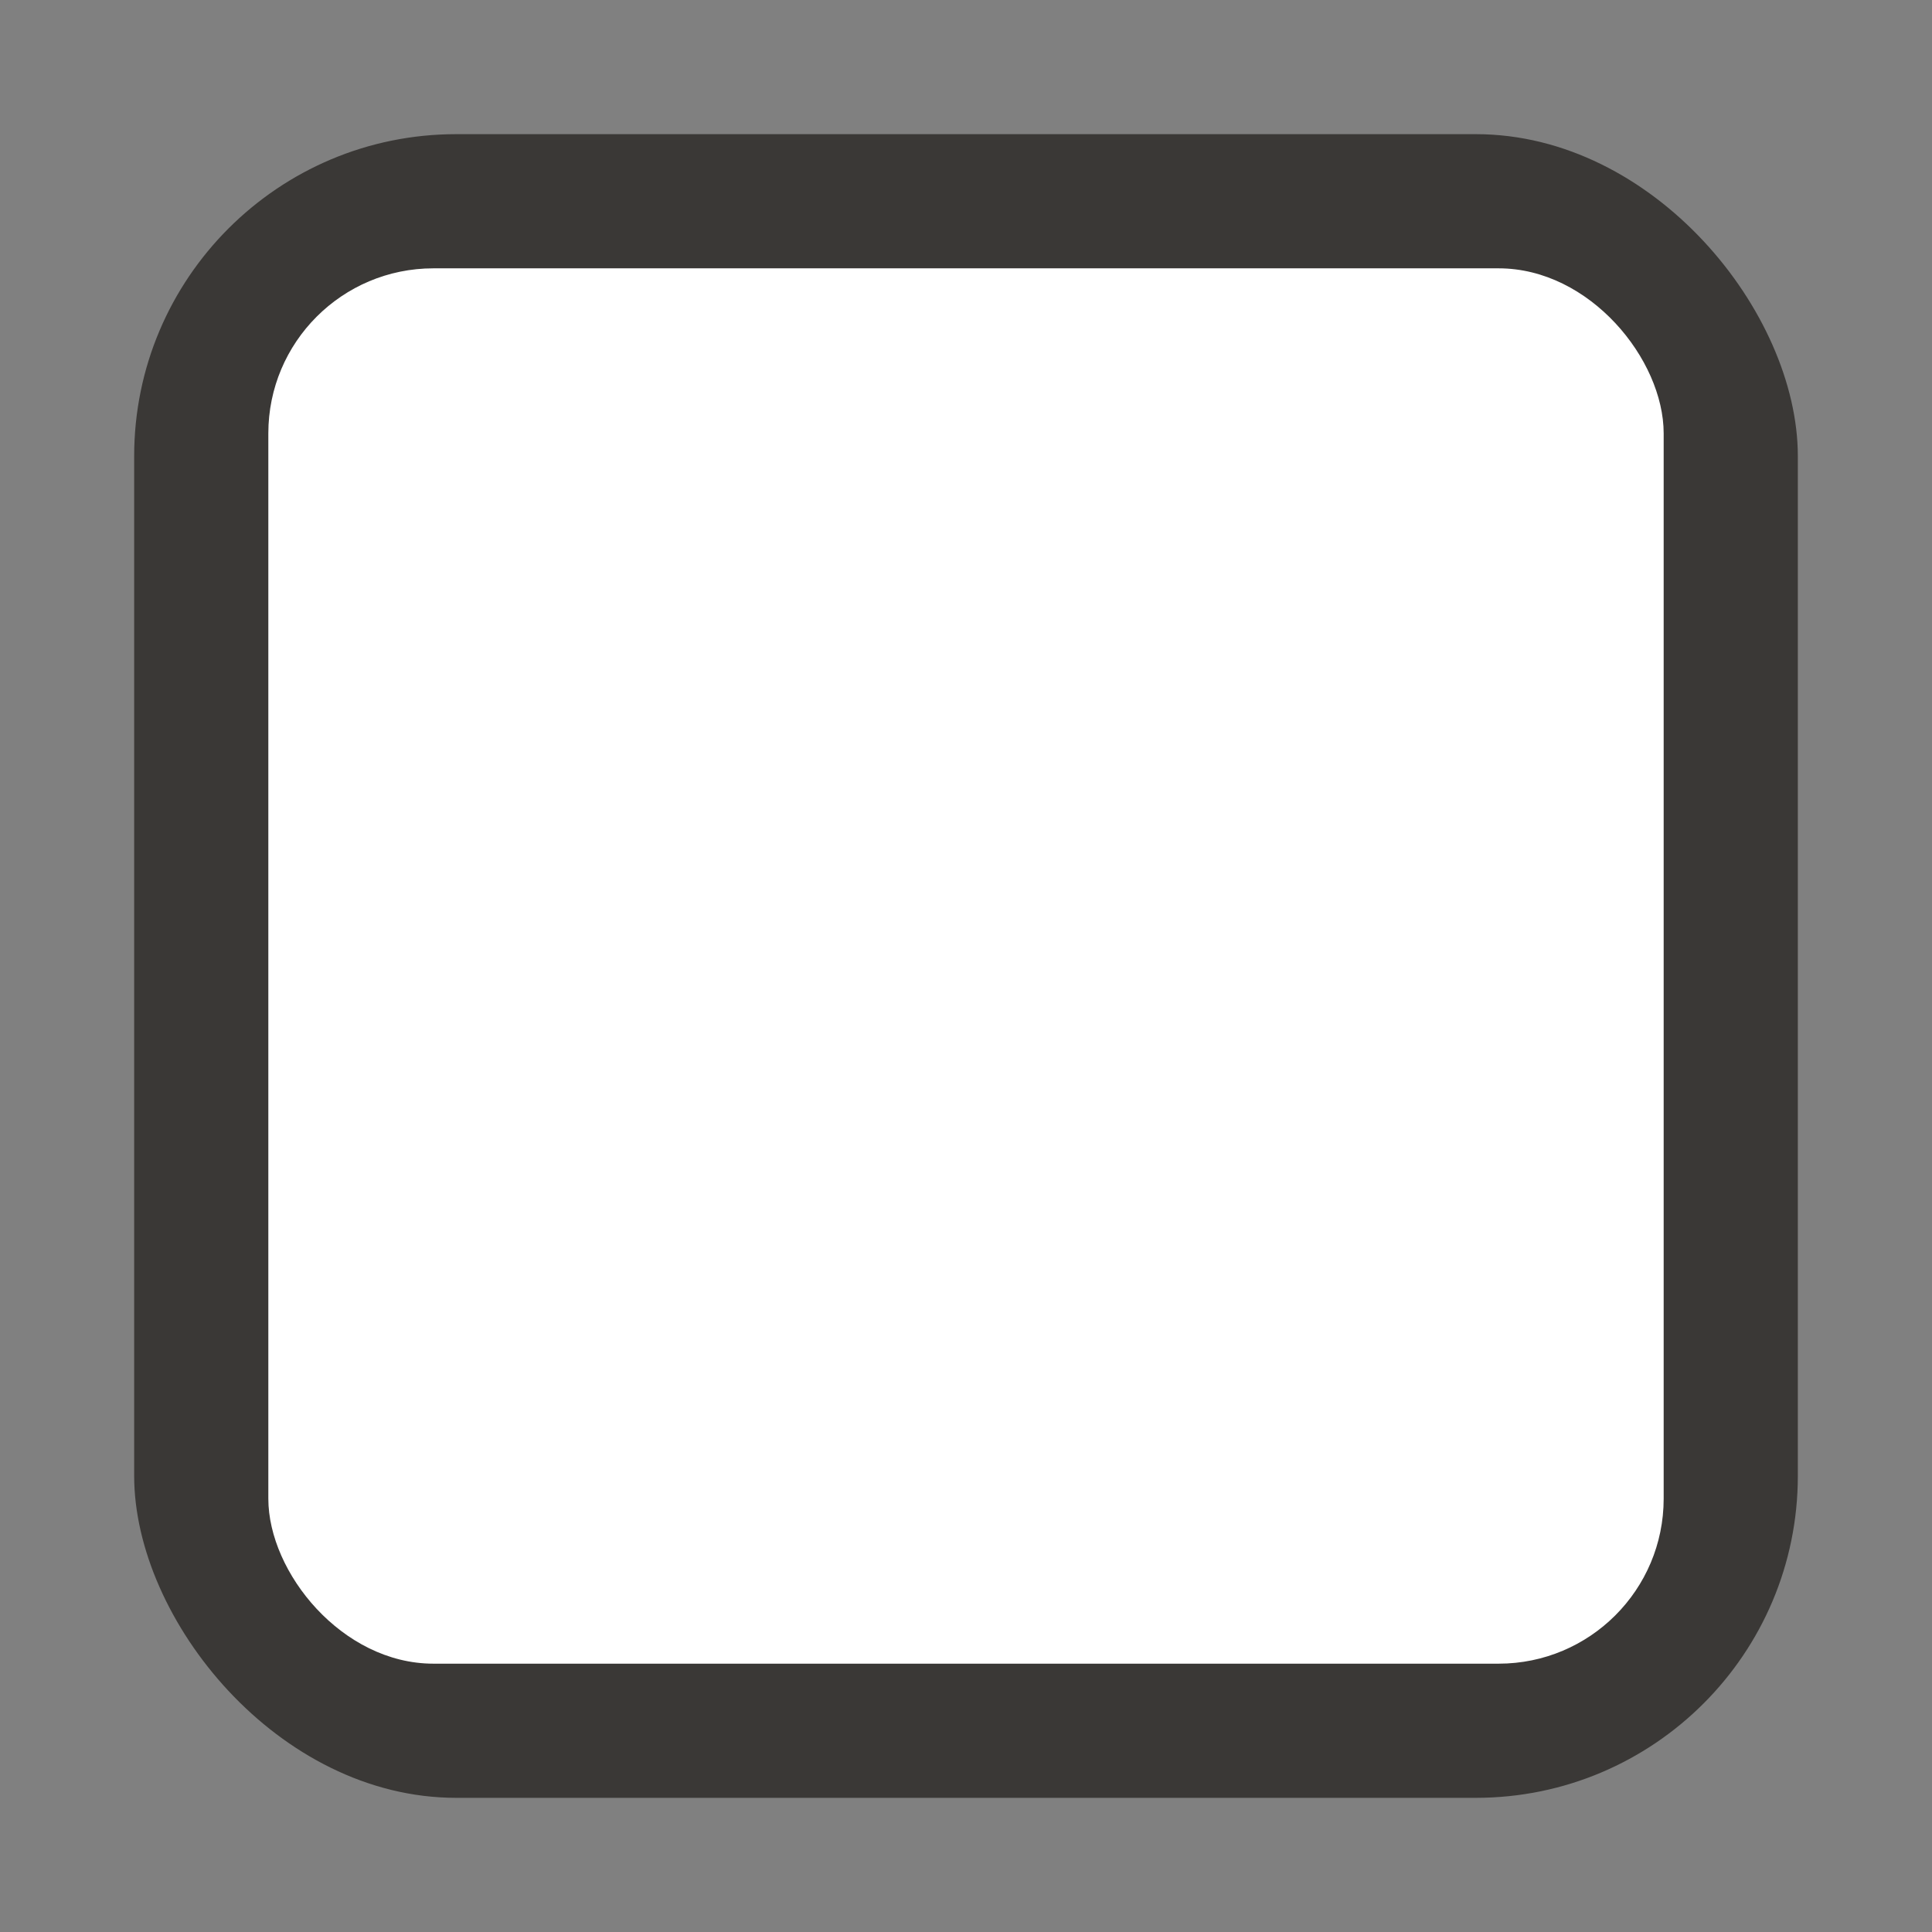 <svg
   xmlns="http://www.w3.org/2000/svg"
   viewBox="0 0 14.4 14.4"
   height="14.4"
   width="14.4">
  <rect x="0" y="0" width="14.4" height="14.4" fill="#808080" stroke="none"/>
  <rect
     rx="2.4"
     ry="2.4"
     x="1"
     y="1"
     height="12.4"
     width="12.4"
     fill="#3a3836" />
  <rect
     rx="1.23"
     ry="1.23"
     x="2"
     y="2"
     height="10.4"
     width="10.4"
     fill="#ffffff" />
</svg>